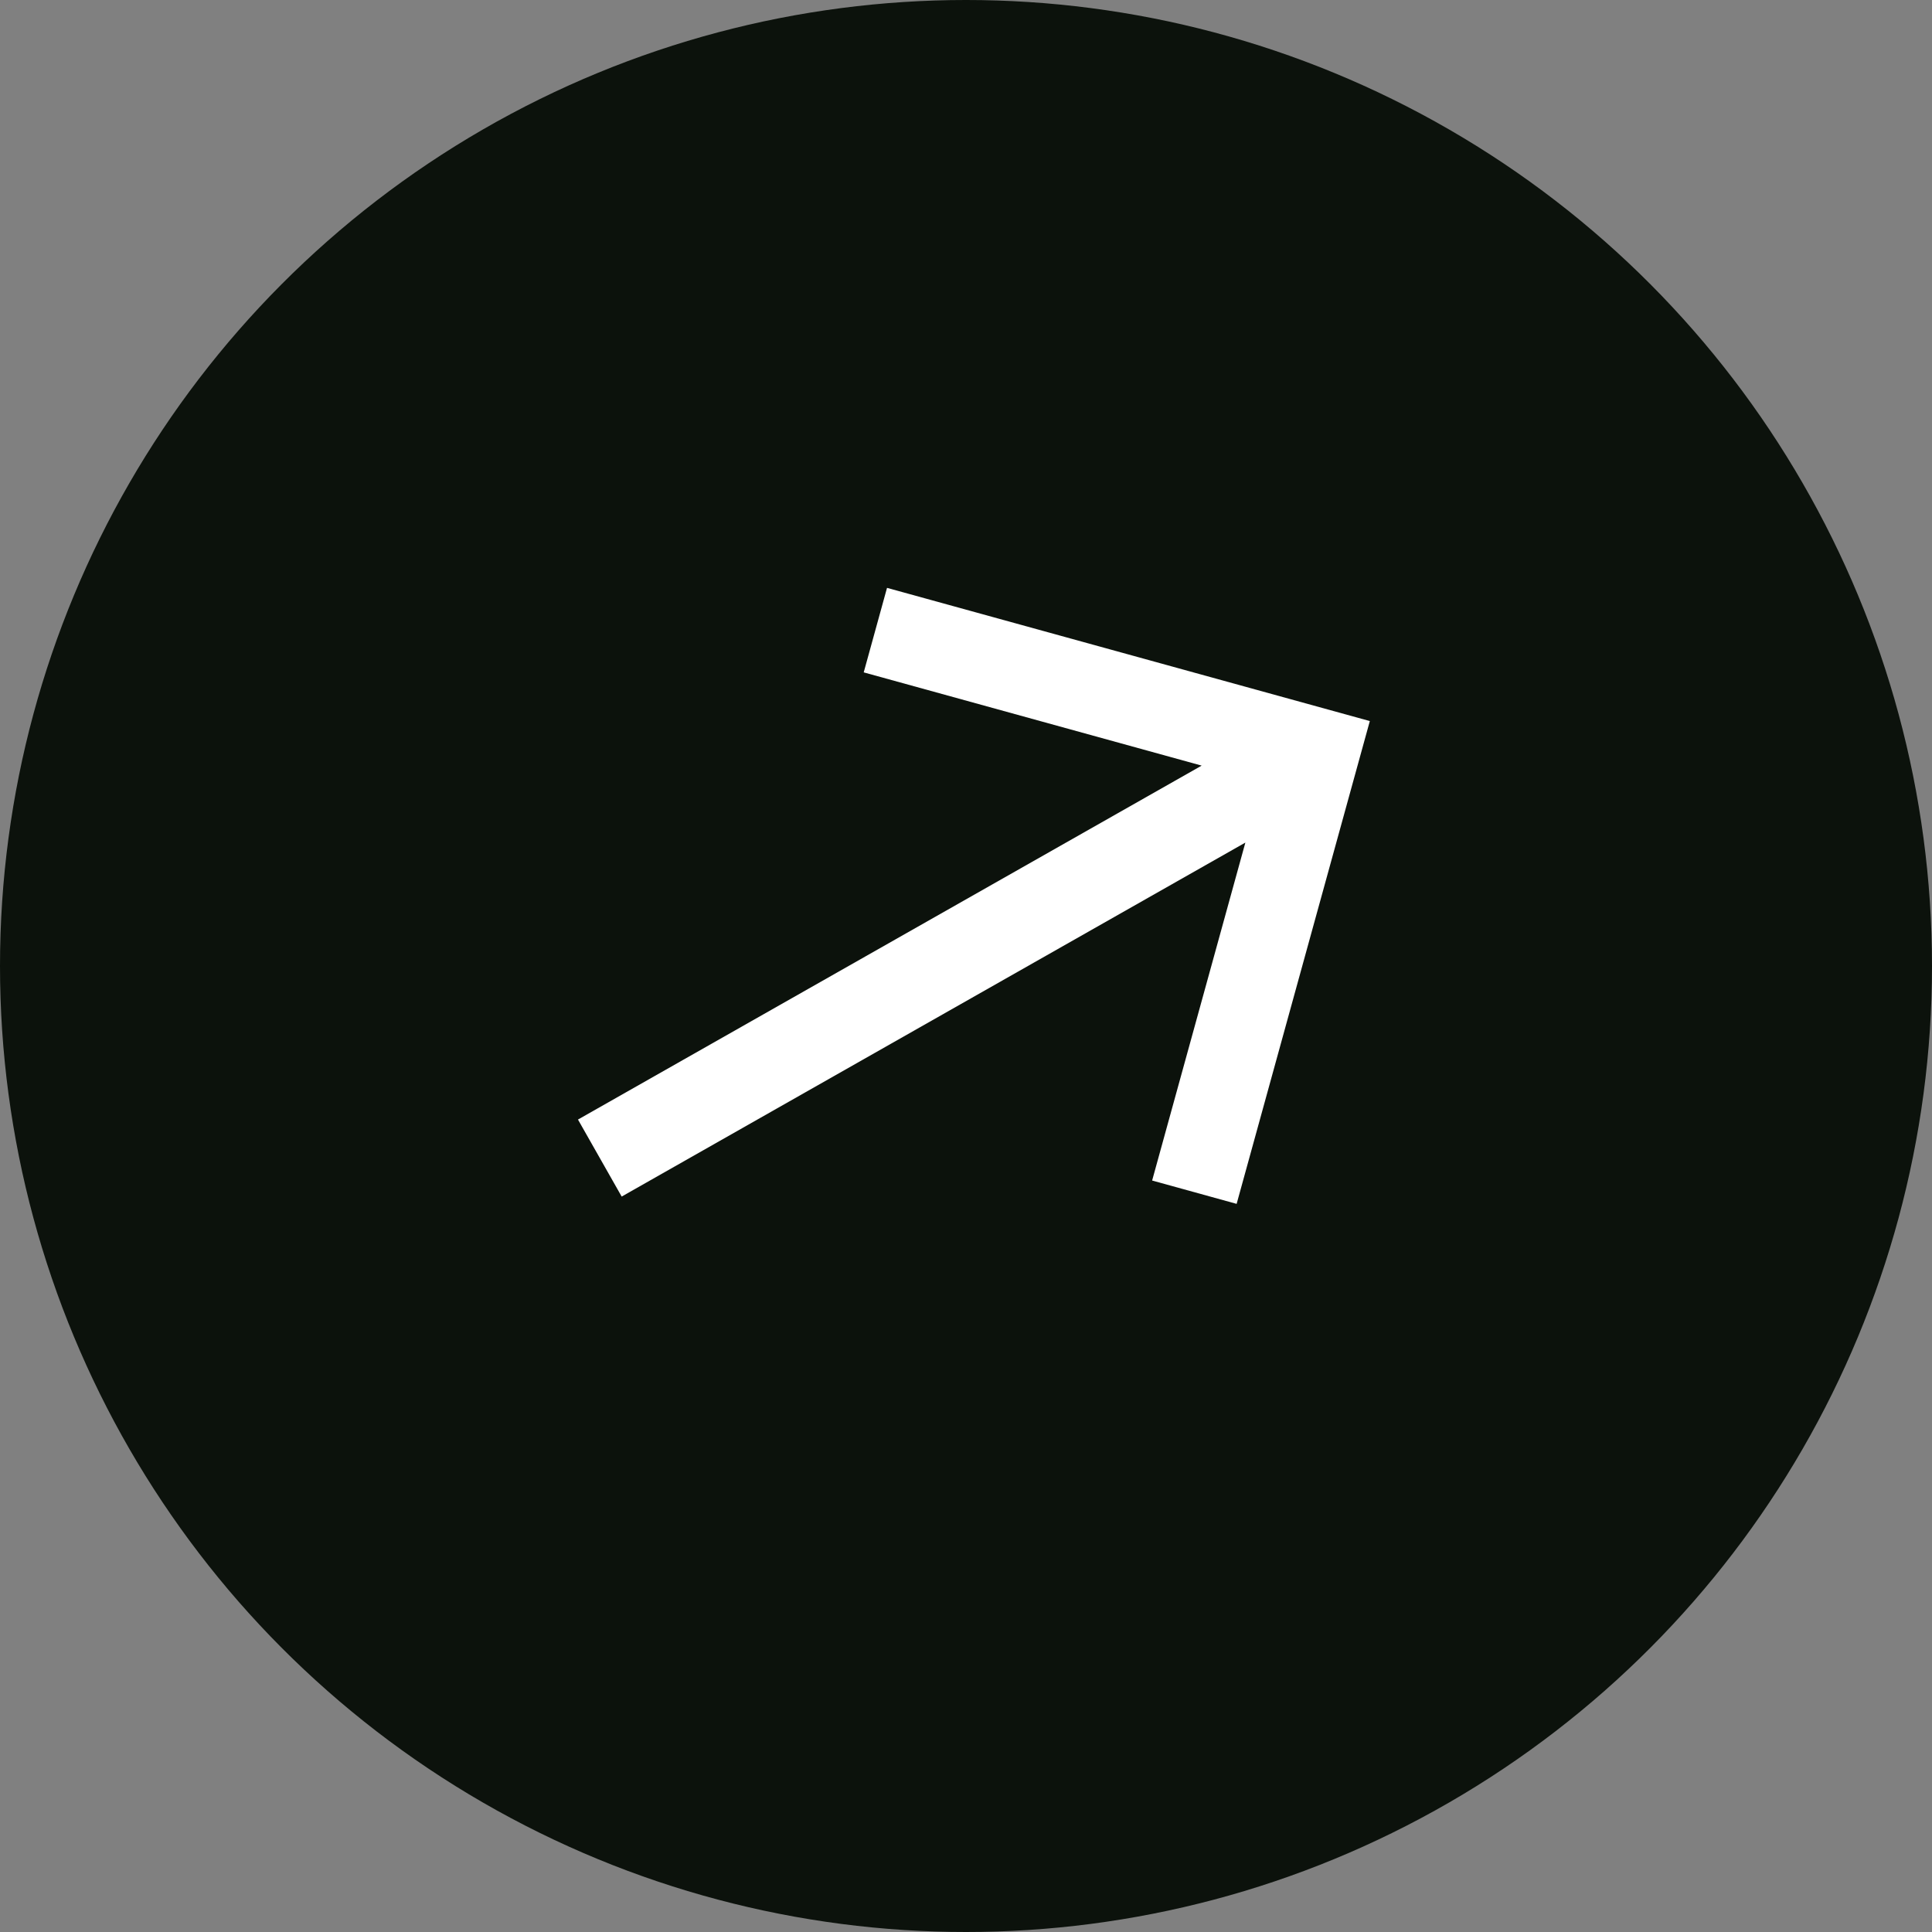 <svg width="50" height="50" viewBox="0 0 50 50" fill="none" xmlns="http://www.w3.org/2000/svg">
<rect x="0" y="0" width="50" height="50" fill="#808080" stroke="none"/>
<circle cx="25" cy="25" r="25" fill="#0C120C"/>
<path d="M22.956 15.214L22.353 17.401L31.099 19.814L14.958 28.974L16.089 30.967L32.23 21.806L29.817 30.552L32.004 31.156L35.451 18.661L22.956 15.214Z" fill="white"/>
</svg>
